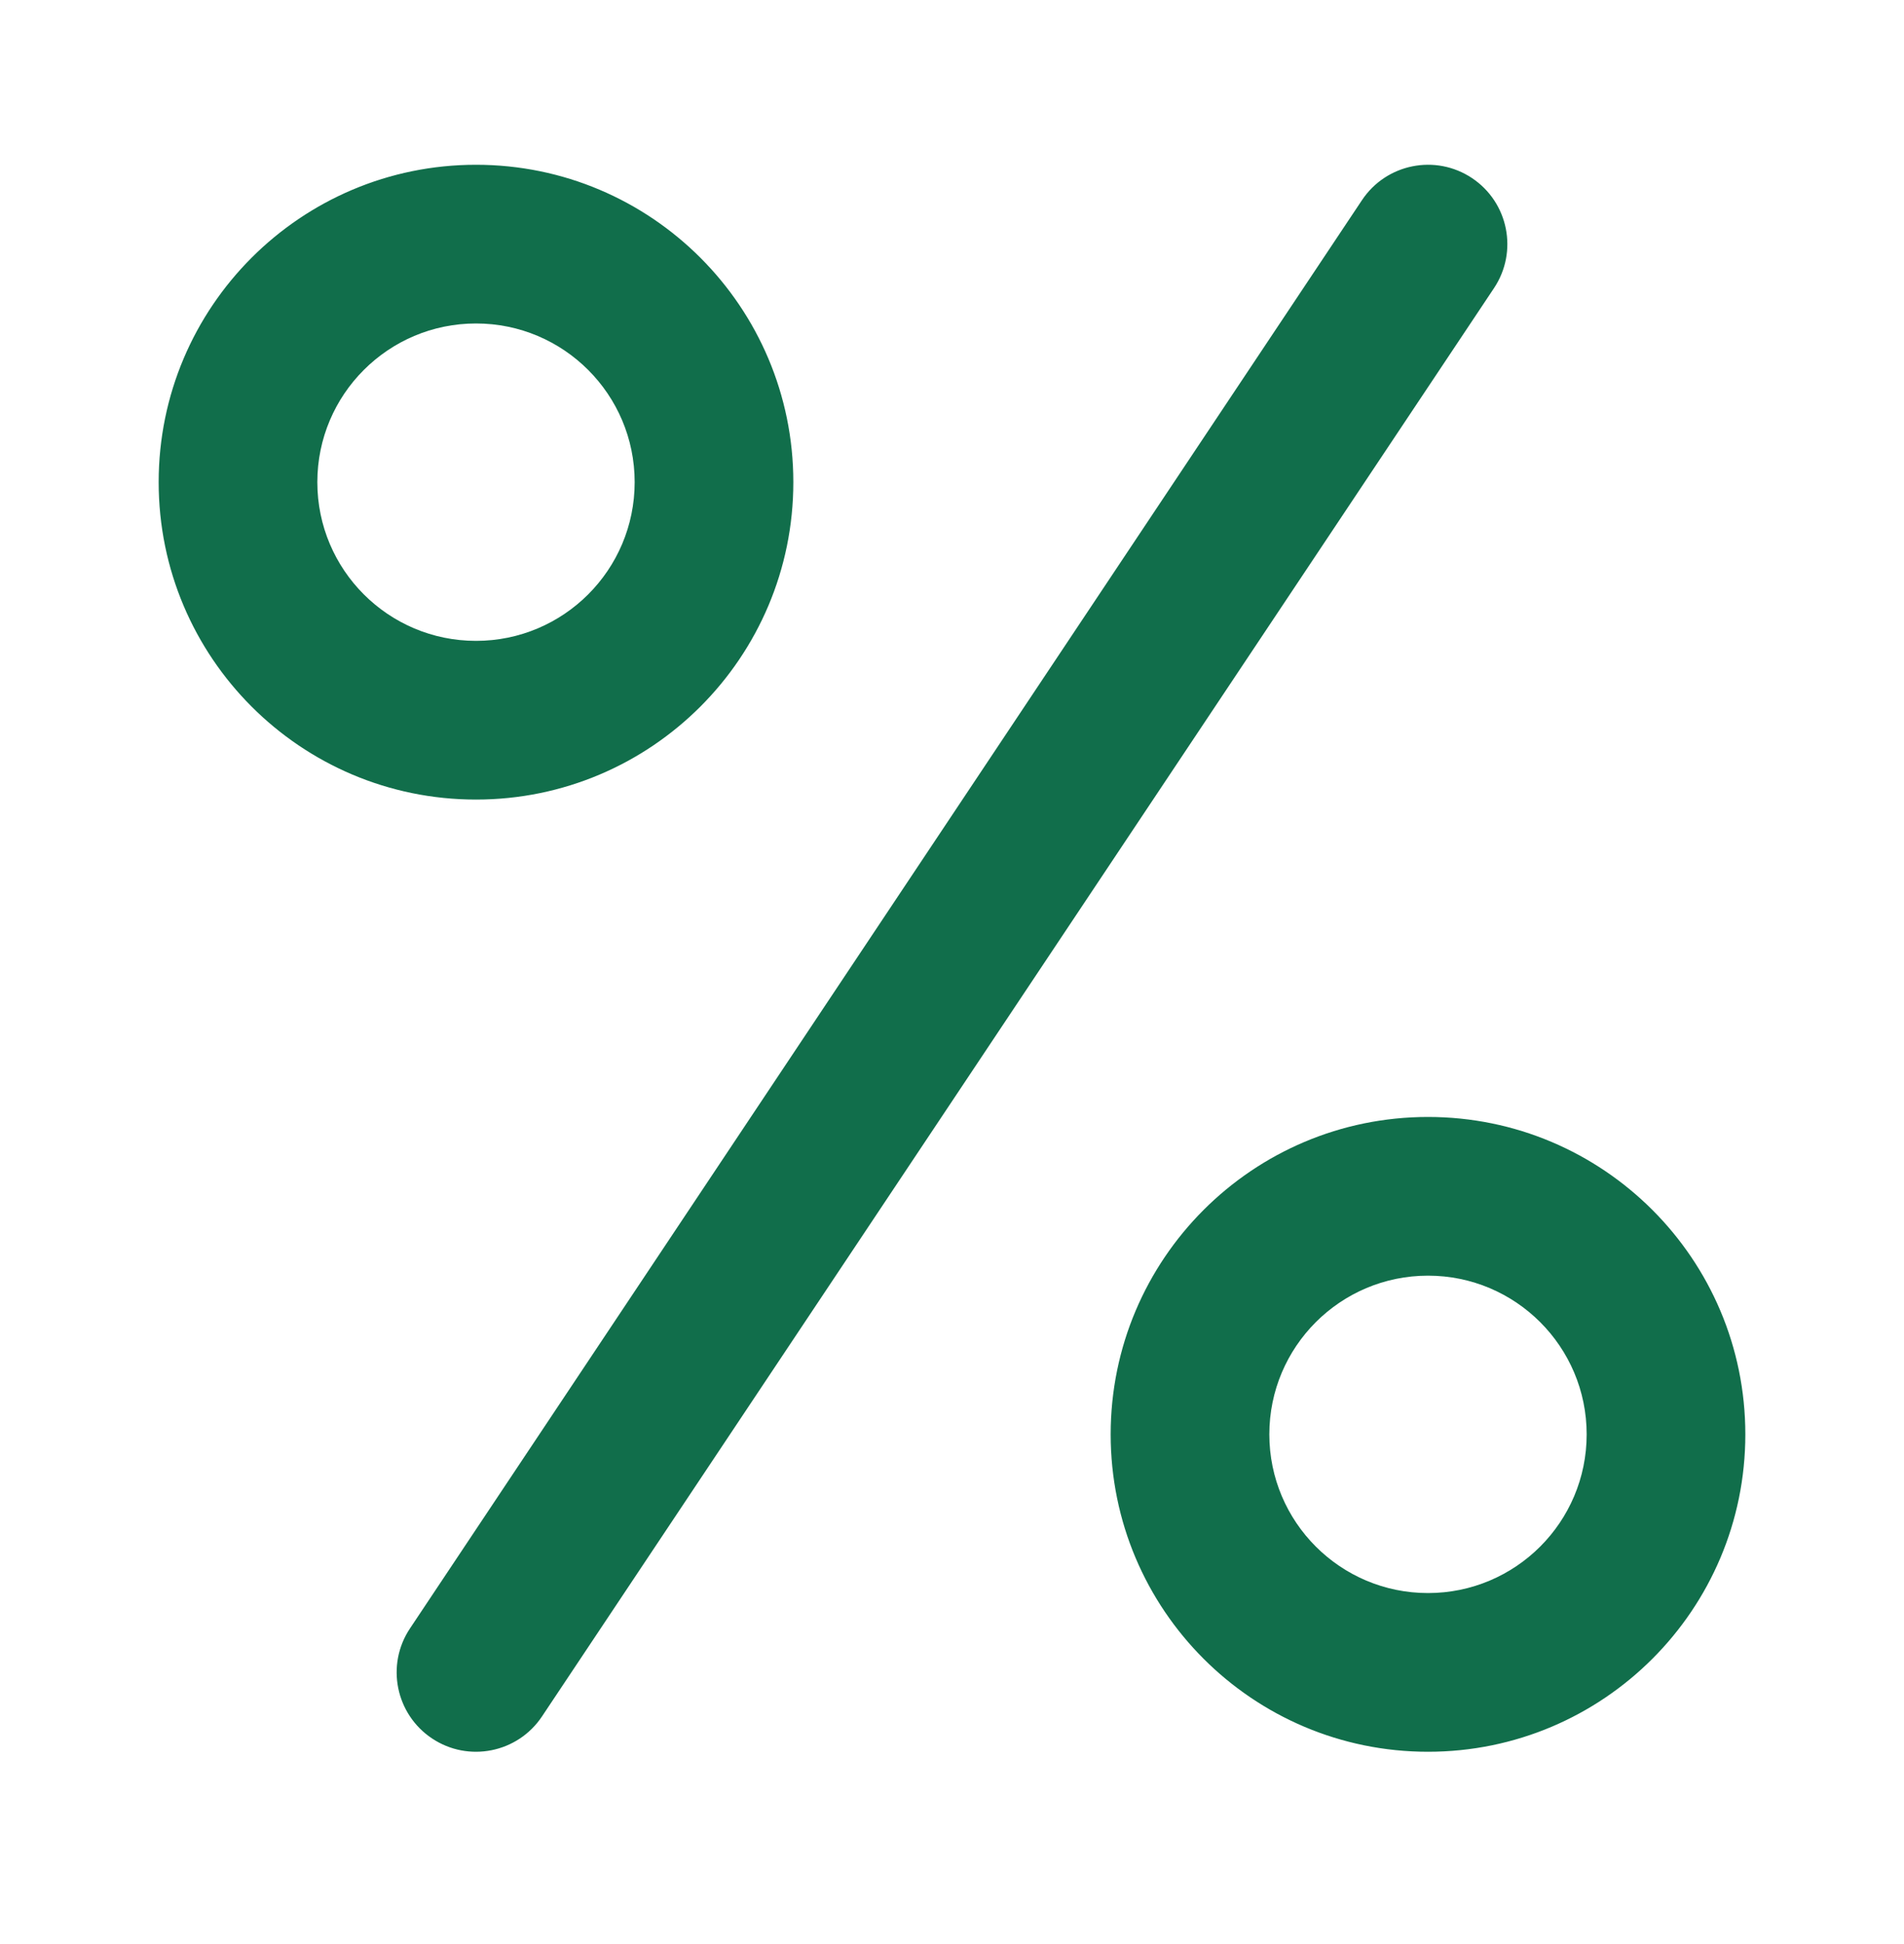 <svg width="48" height="49" viewBox="0 0 48 49" fill="none" xmlns="http://www.w3.org/2000/svg">
<path fill-rule="evenodd" clip-rule="evenodd" d="M37.11 4.489C38.029 5.102 38.277 6.343 37.664 7.262L13.664 43.262C13.052 44.181 11.81 44.43 10.891 43.817C9.972 43.204 9.723 41.963 10.336 41.044L34.336 5.044C34.949 4.125 36.191 3.876 37.11 4.489ZM12 8.153C9.791 8.153 8 9.944 8 12.153C8 14.362 9.791 16.153 12 16.153C14.209 16.153 16 14.362 16 12.153C16 9.944 14.209 8.153 12 8.153ZM4 12.153C4 7.735 7.582 4.153 12 4.153C16.418 4.153 20 7.735 20 12.153C20 16.571 16.418 20.153 12 20.153C7.582 20.153 4 16.571 4 12.153ZM36 32.153C33.791 32.153 32 33.944 32 36.153C32 38.362 33.791 40.153 36 40.153C38.209 40.153 40 38.362 40 36.153C40 33.944 38.209 32.153 36 32.153ZM28 36.153C28 31.735 31.582 28.153 36 28.153C40.418 28.153 44 31.735 44 36.153C44 40.571 40.418 44.153 36 44.153C31.582 44.153 28 40.571 28 36.153Z" fill="#116E4B"/>
</svg>
